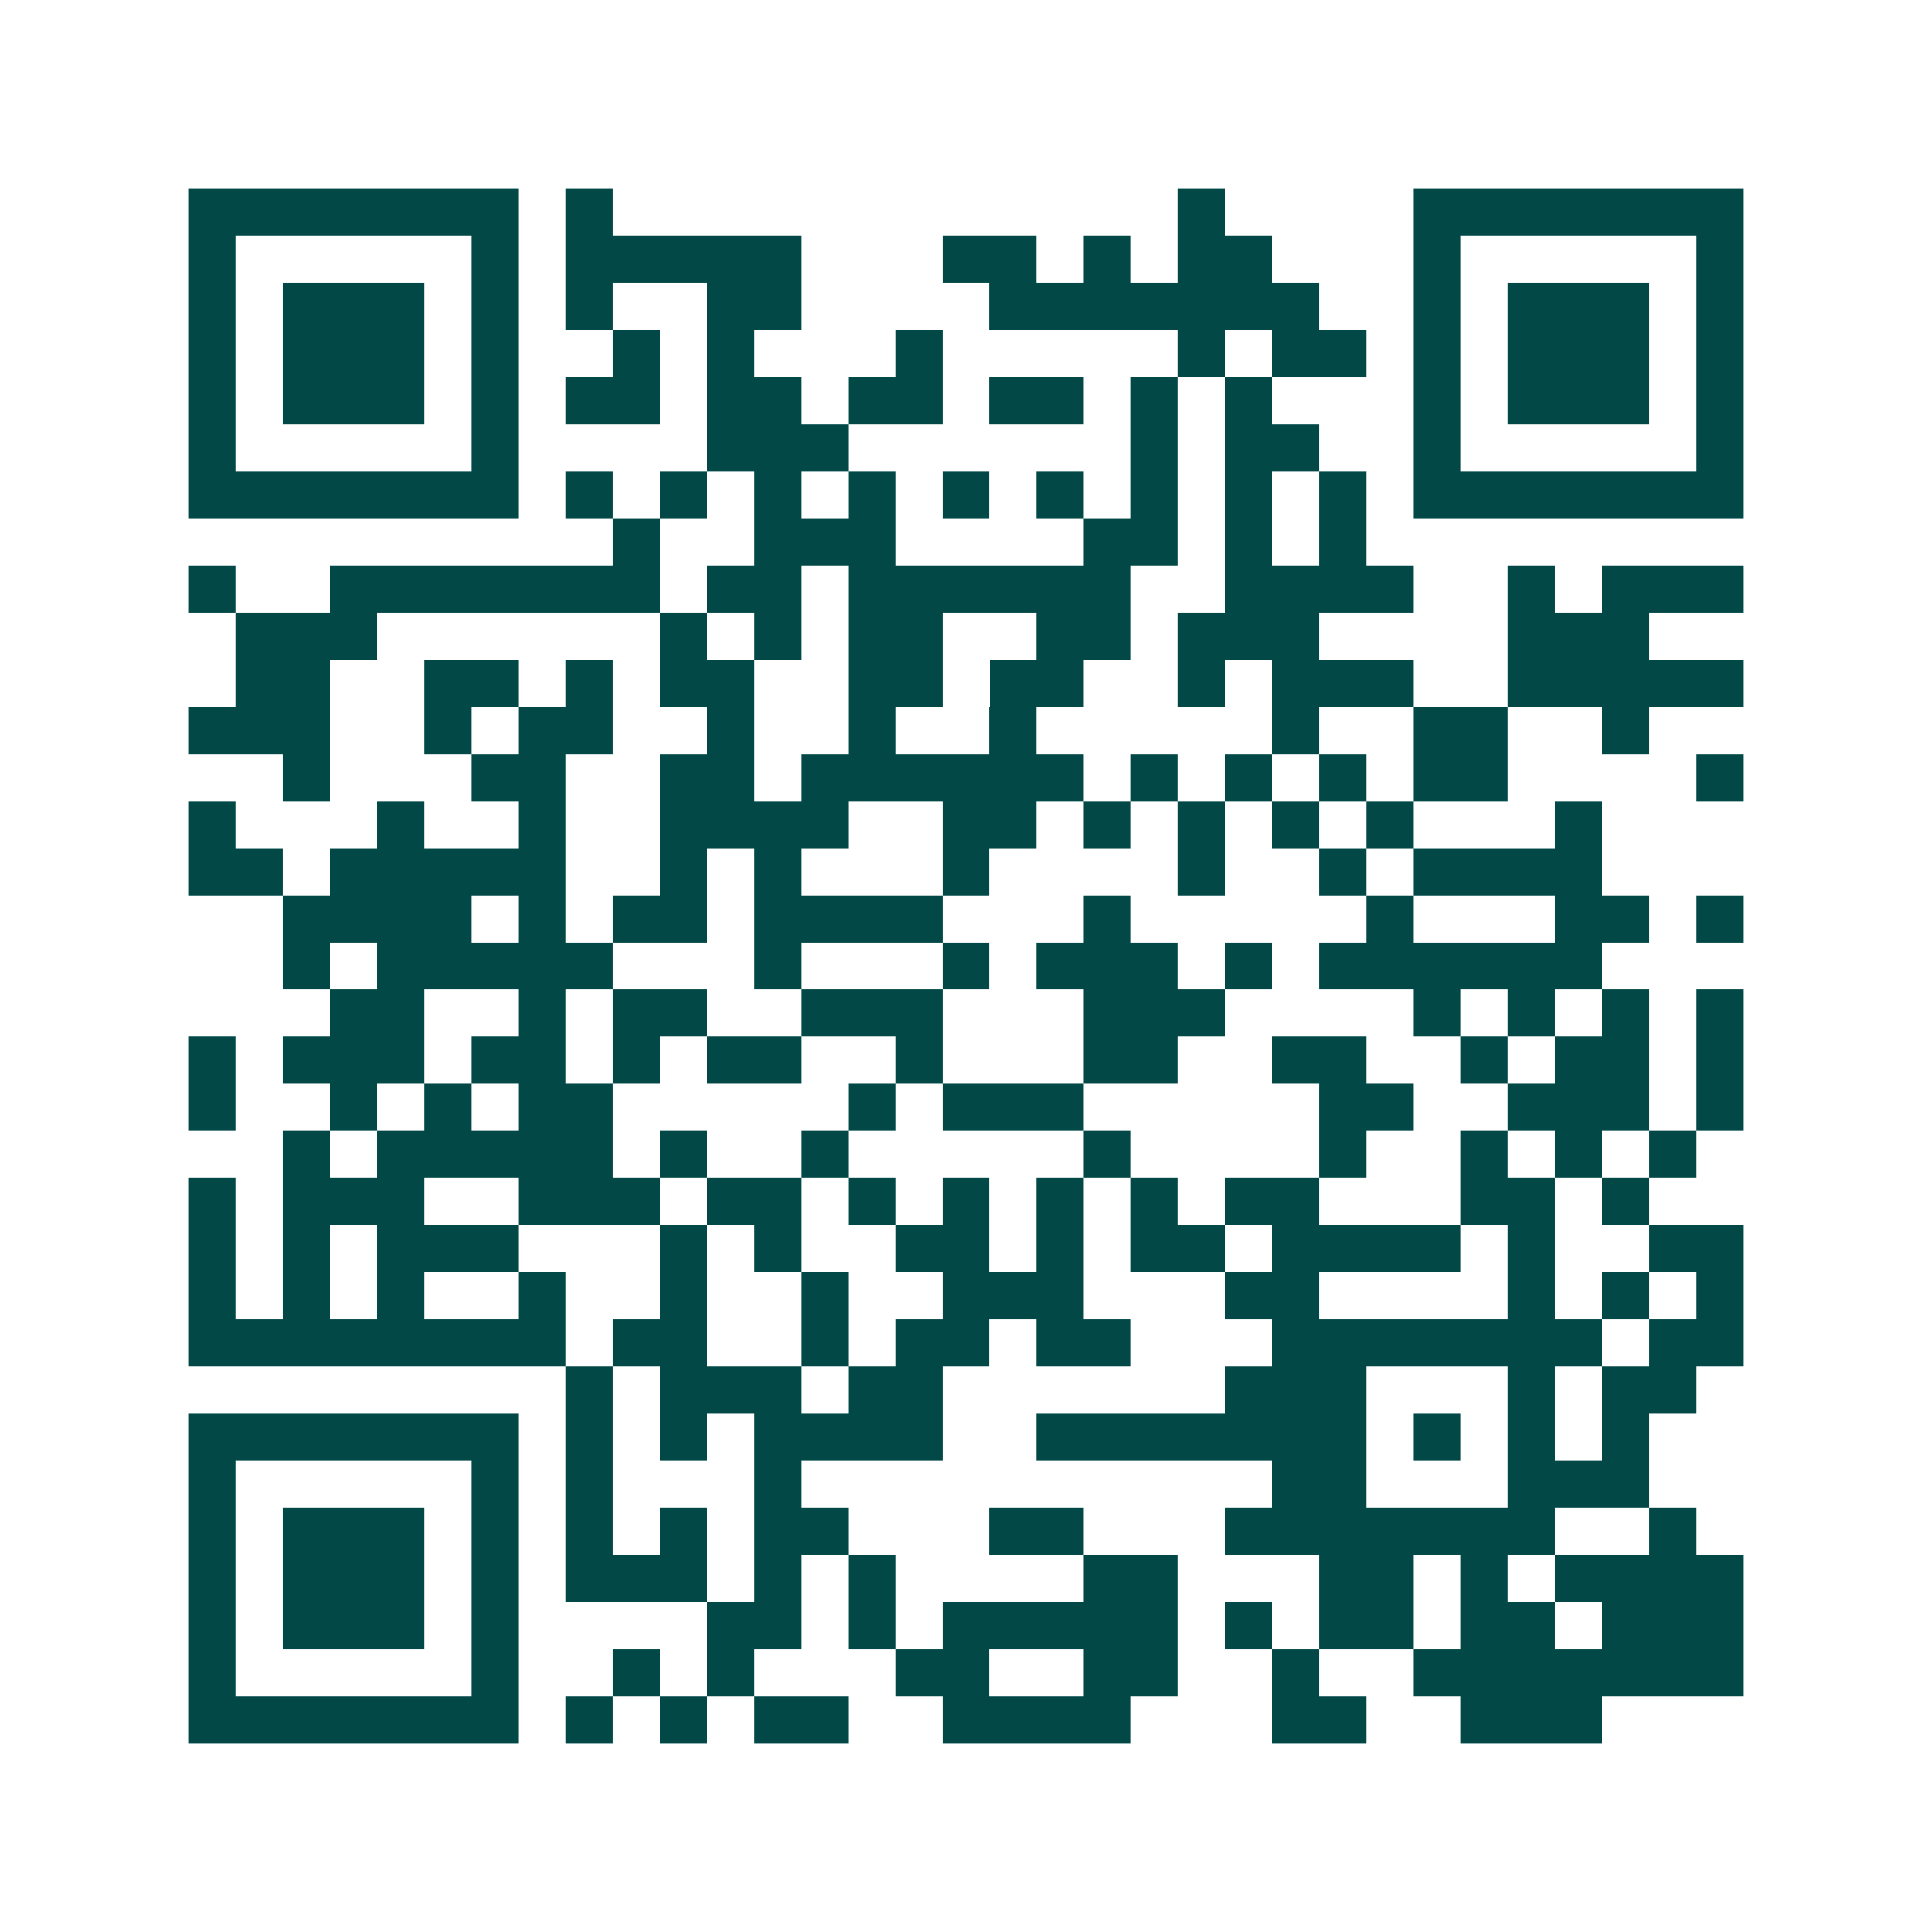 <svg xmlns="http://www.w3.org/2000/svg" width="200" height="200" viewBox="0 0 41 41" shape-rendering="crispEdges"><path fill="#ffffff" d="M0 0h41v41H0z"/><path stroke="#014847" d="M4 4.5h7m1 0h1m12 0h1m4 0h7M4 5.5h1m5 0h1m1 0h5m3 0h2m1 0h1m1 0h2m3 0h1m5 0h1M4 6.5h1m1 0h3m1 0h1m1 0h1m2 0h2m4 0h7m2 0h1m1 0h3m1 0h1M4 7.5h1m1 0h3m1 0h1m2 0h1m1 0h1m3 0h1m5 0h1m1 0h2m1 0h1m1 0h3m1 0h1M4 8.5h1m1 0h3m1 0h1m1 0h2m1 0h2m1 0h2m1 0h2m1 0h1m1 0h1m3 0h1m1 0h3m1 0h1M4 9.5h1m5 0h1m4 0h3m6 0h1m1 0h2m2 0h1m5 0h1M4 10.5h7m1 0h1m1 0h1m1 0h1m1 0h1m1 0h1m1 0h1m1 0h1m1 0h1m1 0h1m1 0h7M13 11.5h1m2 0h3m4 0h2m1 0h1m1 0h1M4 12.5h1m2 0h7m1 0h2m1 0h6m2 0h4m2 0h1m1 0h3M5 13.5h3m6 0h1m1 0h1m1 0h2m2 0h2m1 0h3m4 0h3M5 14.5h2m2 0h2m1 0h1m1 0h2m2 0h2m1 0h2m2 0h1m1 0h3m2 0h5M4 15.5h3m2 0h1m1 0h2m2 0h1m2 0h1m2 0h1m5 0h1m2 0h2m2 0h1M6 16.5h1m3 0h2m2 0h2m1 0h6m1 0h1m1 0h1m1 0h1m1 0h2m4 0h1M4 17.5h1m3 0h1m2 0h1m2 0h4m2 0h2m1 0h1m1 0h1m1 0h1m1 0h1m3 0h1M4 18.5h2m1 0h5m2 0h1m1 0h1m3 0h1m4 0h1m2 0h1m1 0h4M6 19.5h4m1 0h1m1 0h2m1 0h4m3 0h1m5 0h1m3 0h2m1 0h1M6 20.5h1m1 0h5m3 0h1m3 0h1m1 0h3m1 0h1m1 0h6M7 21.5h2m2 0h1m1 0h2m2 0h3m3 0h3m4 0h1m1 0h1m1 0h1m1 0h1M4 22.5h1m1 0h3m1 0h2m1 0h1m1 0h2m2 0h1m3 0h2m2 0h2m2 0h1m1 0h2m1 0h1M4 23.5h1m2 0h1m1 0h1m1 0h2m5 0h1m1 0h3m5 0h2m2 0h3m1 0h1M6 24.5h1m1 0h5m1 0h1m2 0h1m5 0h1m4 0h1m2 0h1m1 0h1m1 0h1M4 25.5h1m1 0h3m2 0h3m1 0h2m1 0h1m1 0h1m1 0h1m1 0h1m1 0h2m3 0h2m1 0h1M4 26.5h1m1 0h1m1 0h3m3 0h1m1 0h1m2 0h2m1 0h1m1 0h2m1 0h4m1 0h1m2 0h2M4 27.5h1m1 0h1m1 0h1m2 0h1m2 0h1m2 0h1m2 0h3m3 0h2m4 0h1m1 0h1m1 0h1M4 28.5h8m1 0h2m2 0h1m1 0h2m1 0h2m3 0h7m1 0h2M12 29.5h1m1 0h3m1 0h2m6 0h3m3 0h1m1 0h2M4 30.5h7m1 0h1m1 0h1m1 0h4m2 0h7m1 0h1m1 0h1m1 0h1M4 31.5h1m5 0h1m1 0h1m3 0h1m10 0h2m3 0h3M4 32.5h1m1 0h3m1 0h1m1 0h1m1 0h1m1 0h2m3 0h2m3 0h7m2 0h1M4 33.5h1m1 0h3m1 0h1m1 0h3m1 0h1m1 0h1m4 0h2m3 0h2m1 0h1m1 0h4M4 34.5h1m1 0h3m1 0h1m4 0h2m1 0h1m1 0h5m1 0h1m1 0h2m1 0h2m1 0h3M4 35.5h1m5 0h1m2 0h1m1 0h1m3 0h2m2 0h2m2 0h1m2 0h7M4 36.5h7m1 0h1m1 0h1m1 0h2m2 0h4m3 0h2m2 0h3"/></svg>
